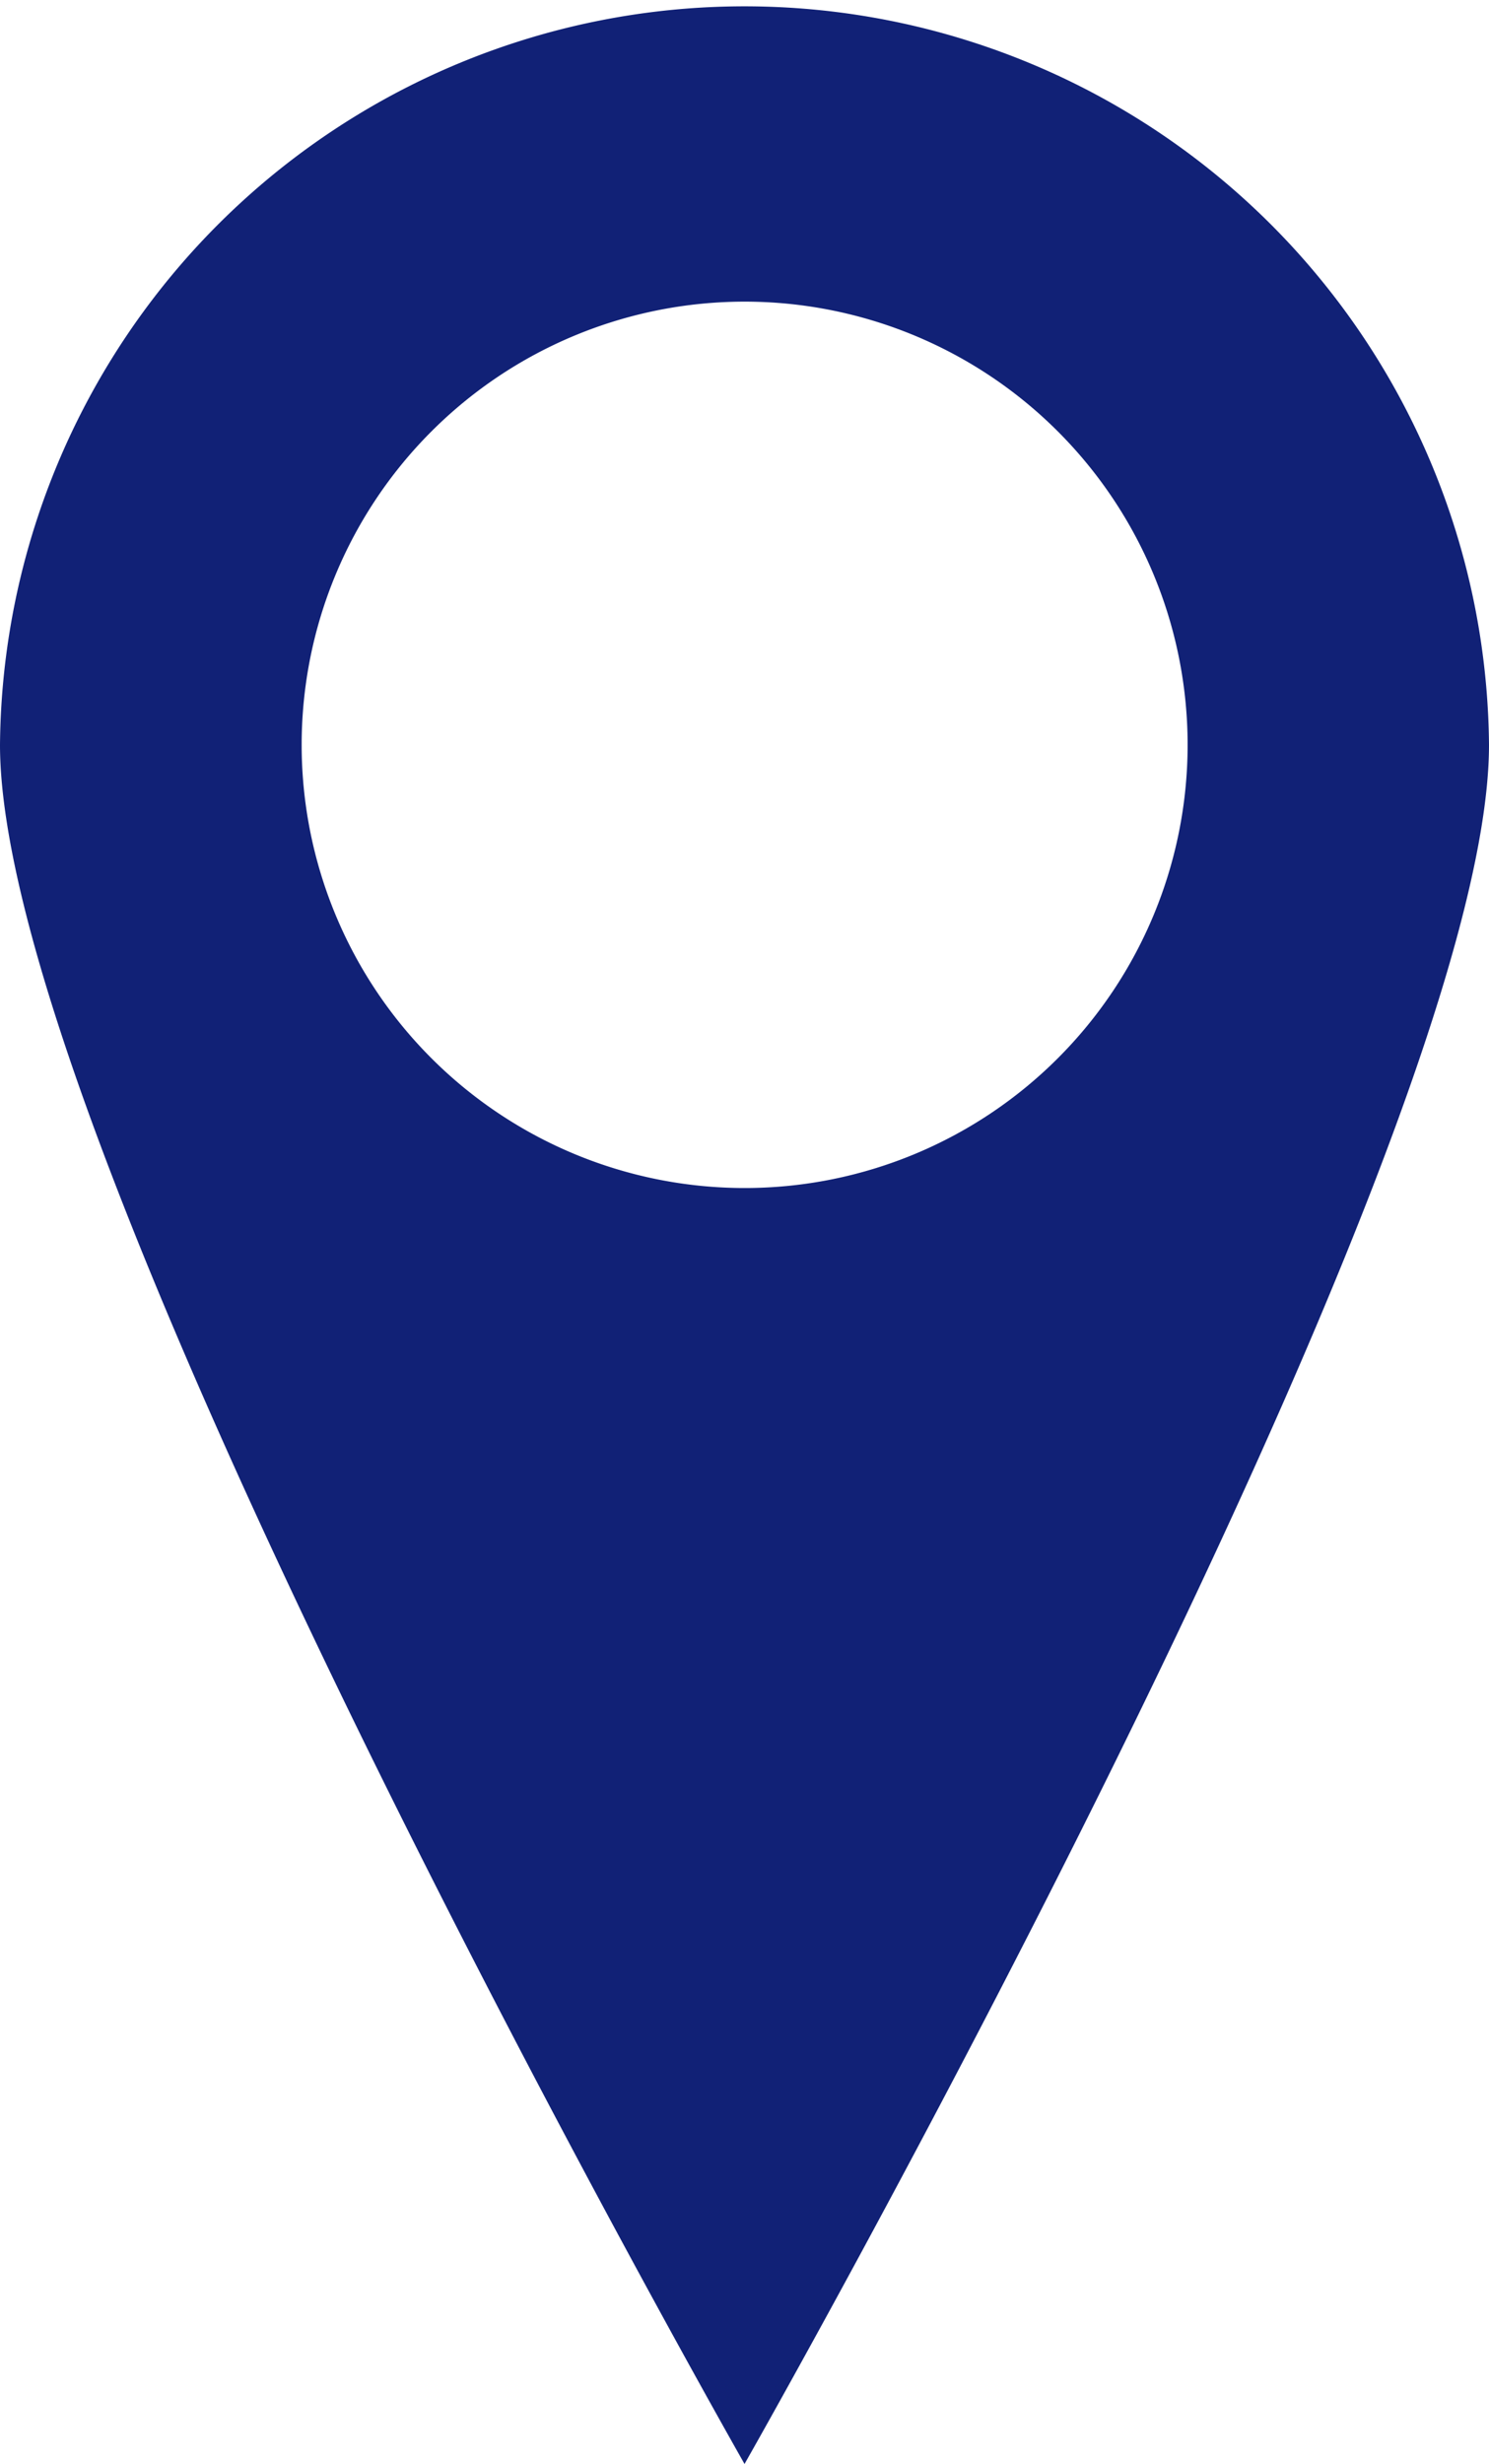 <svg xmlns="http://www.w3.org/2000/svg" width="27.227" height="45.033" viewBox="0 0 27.227 45.033">
  <path id="Tracé_580" data-name="Tracé 580" d="M207.937,13.613a13.614,13.614,0,0,0-27.227,0c0,7.519,13.614,31.42,13.614,31.42S207.937,21.132,207.937,13.613Zm-21.711,0a8.1,8.1,0,1,1,8.1,8.1,8.1,8.1,0,0,1-8.1-8.1Z" transform="translate(-180.71)" fill="#112176"/>
</svg>
